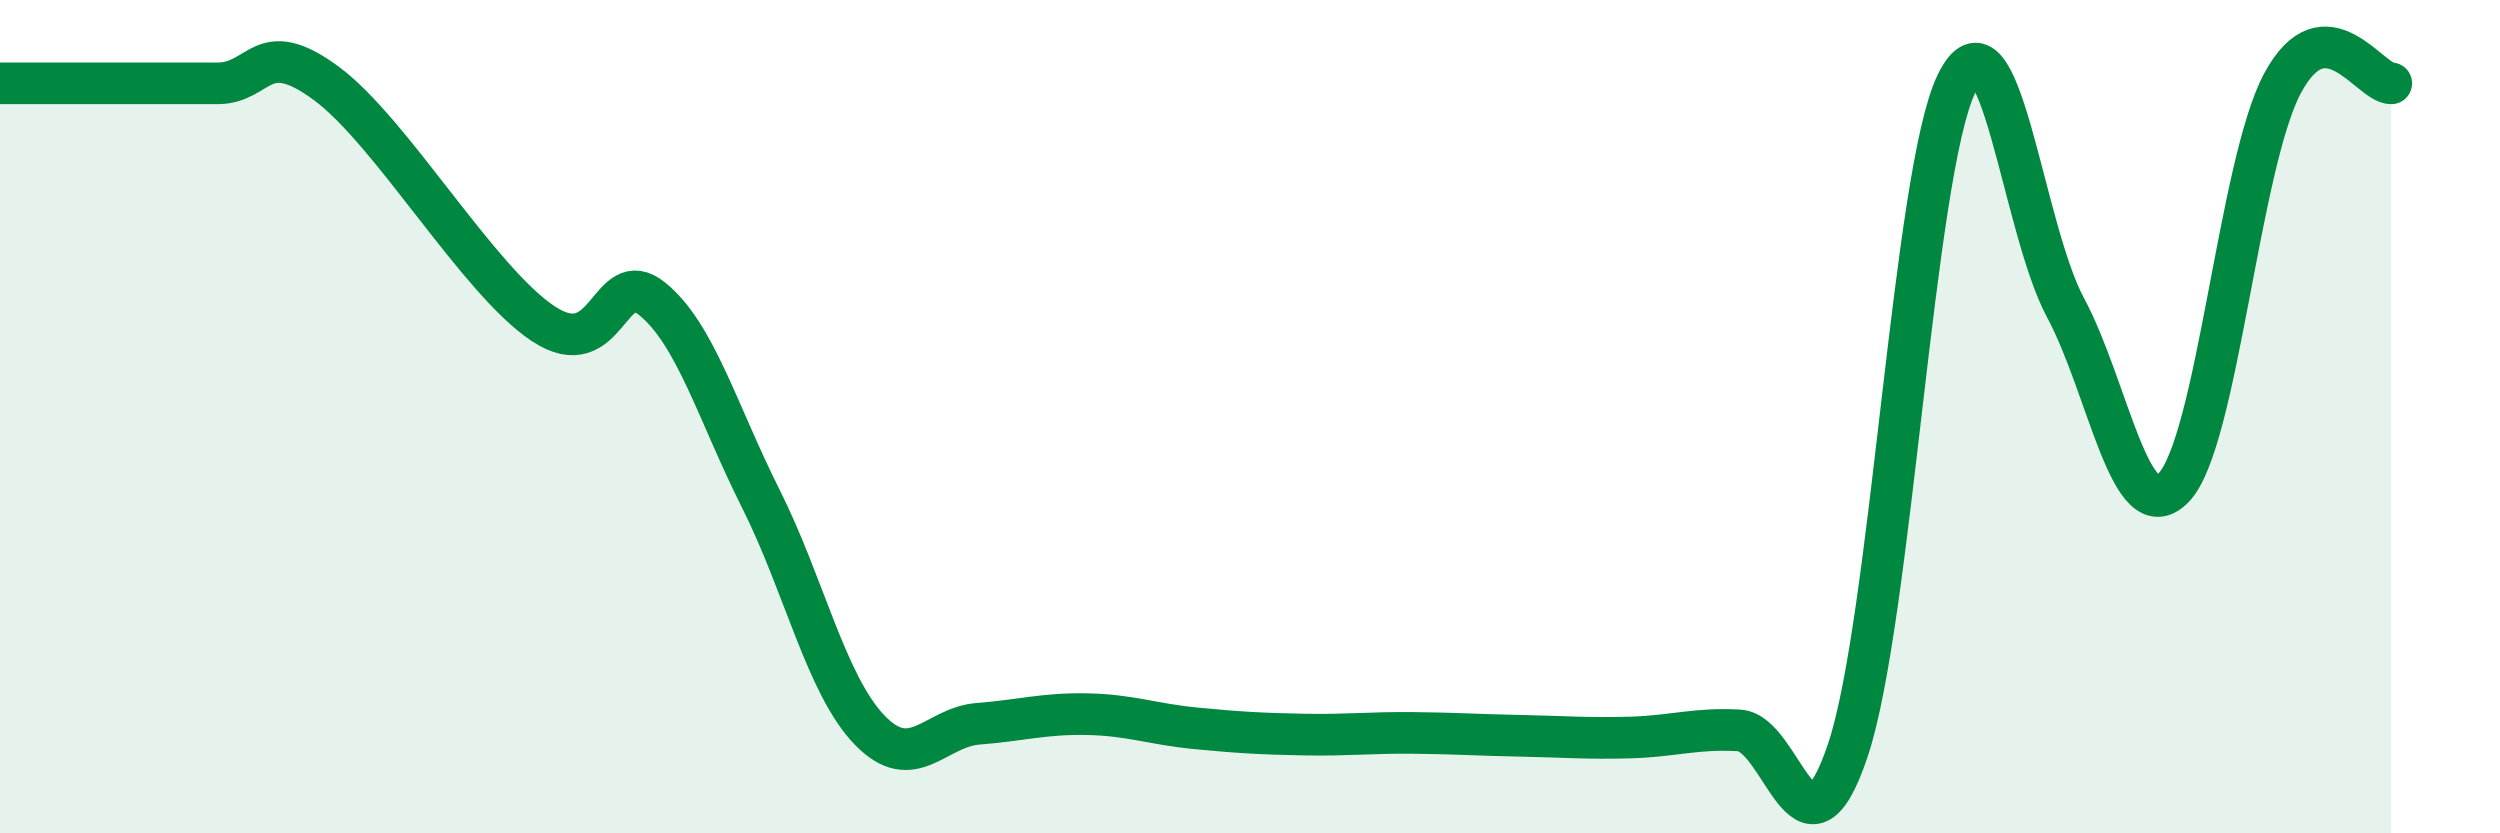 
    <svg width="60" height="20" viewBox="0 0 60 20" xmlns="http://www.w3.org/2000/svg">
      <path
        d="M 0,2 C 0.52,2 1.57,2 2.61,2 C 3.65,2 4.18,2 5.22,2 C 6.26,2 6.27,0.85 7.83,2 C 9.39,3.15 11.48,6.74 13.04,7.77 C 14.6,8.8 14.61,6.33 15.65,7.17 C 16.69,8.01 17.22,9.9 18.26,11.97 C 19.3,14.04 19.83,16.44 20.87,17.52 C 21.91,18.6 22.44,17.45 23.48,17.37 C 24.52,17.29 25.05,17.12 26.09,17.14 C 27.13,17.16 27.66,17.38 28.7,17.48 C 29.74,17.58 30.26,17.61 31.3,17.63 C 32.34,17.65 32.87,17.58 33.91,17.59 C 34.95,17.6 35.48,17.64 36.52,17.66 C 37.56,17.68 38.09,17.73 39.13,17.7 C 40.17,17.67 40.7,17.47 41.74,17.53 C 42.78,17.59 43.31,21.11 44.35,18 C 45.39,14.89 45.92,4.12 46.96,2 C 48,-0.12 48.53,5.44 49.57,7.38 C 50.61,9.32 51.13,12.78 52.17,11.7 C 53.21,10.62 53.74,3.94 54.78,2 C 55.82,0.06 56.87,2 57.39,2L57.39 20L0 20Z"
        fill="#008740"
        opacity="0.1"
        stroke-linecap="round"
        stroke-linejoin="round"
      />
      <path
        d="M 0,2 C 0.52,2 1.57,2 2.61,2 C 3.65,2 4.18,2 5.22,2 C 6.26,2 6.27,0.85 7.83,2 C 9.39,3.15 11.48,6.74 13.04,7.77 C 14.6,8.8 14.61,6.33 15.65,7.17 C 16.69,8.01 17.22,9.9 18.26,11.97 C 19.3,14.04 19.83,16.44 20.87,17.52 C 21.91,18.6 22.44,17.45 23.48,17.37 C 24.52,17.29 25.05,17.12 26.09,17.14 C 27.13,17.16 27.66,17.38 28.7,17.48 C 29.74,17.58 30.26,17.61 31.3,17.63 C 32.34,17.65 32.87,17.58 33.91,17.59 C 34.95,17.6 35.48,17.64 36.52,17.66 C 37.56,17.68 38.09,17.73 39.13,17.7 C 40.17,17.67 40.7,17.47 41.74,17.53 C 42.78,17.59 43.31,21.11 44.35,18 C 45.39,14.89 45.92,4.12 46.96,2 C 48,-0.12 48.53,5.44 49.57,7.38 C 50.61,9.32 51.13,12.78 52.17,11.7 C 53.21,10.62 53.74,3.94 54.78,2 C 55.82,0.06 56.87,2 57.39,2"
        stroke="#008740"
        stroke-width="1"
        fill="none"
        stroke-linecap="round"
        stroke-linejoin="round"
      />
    </svg>
  